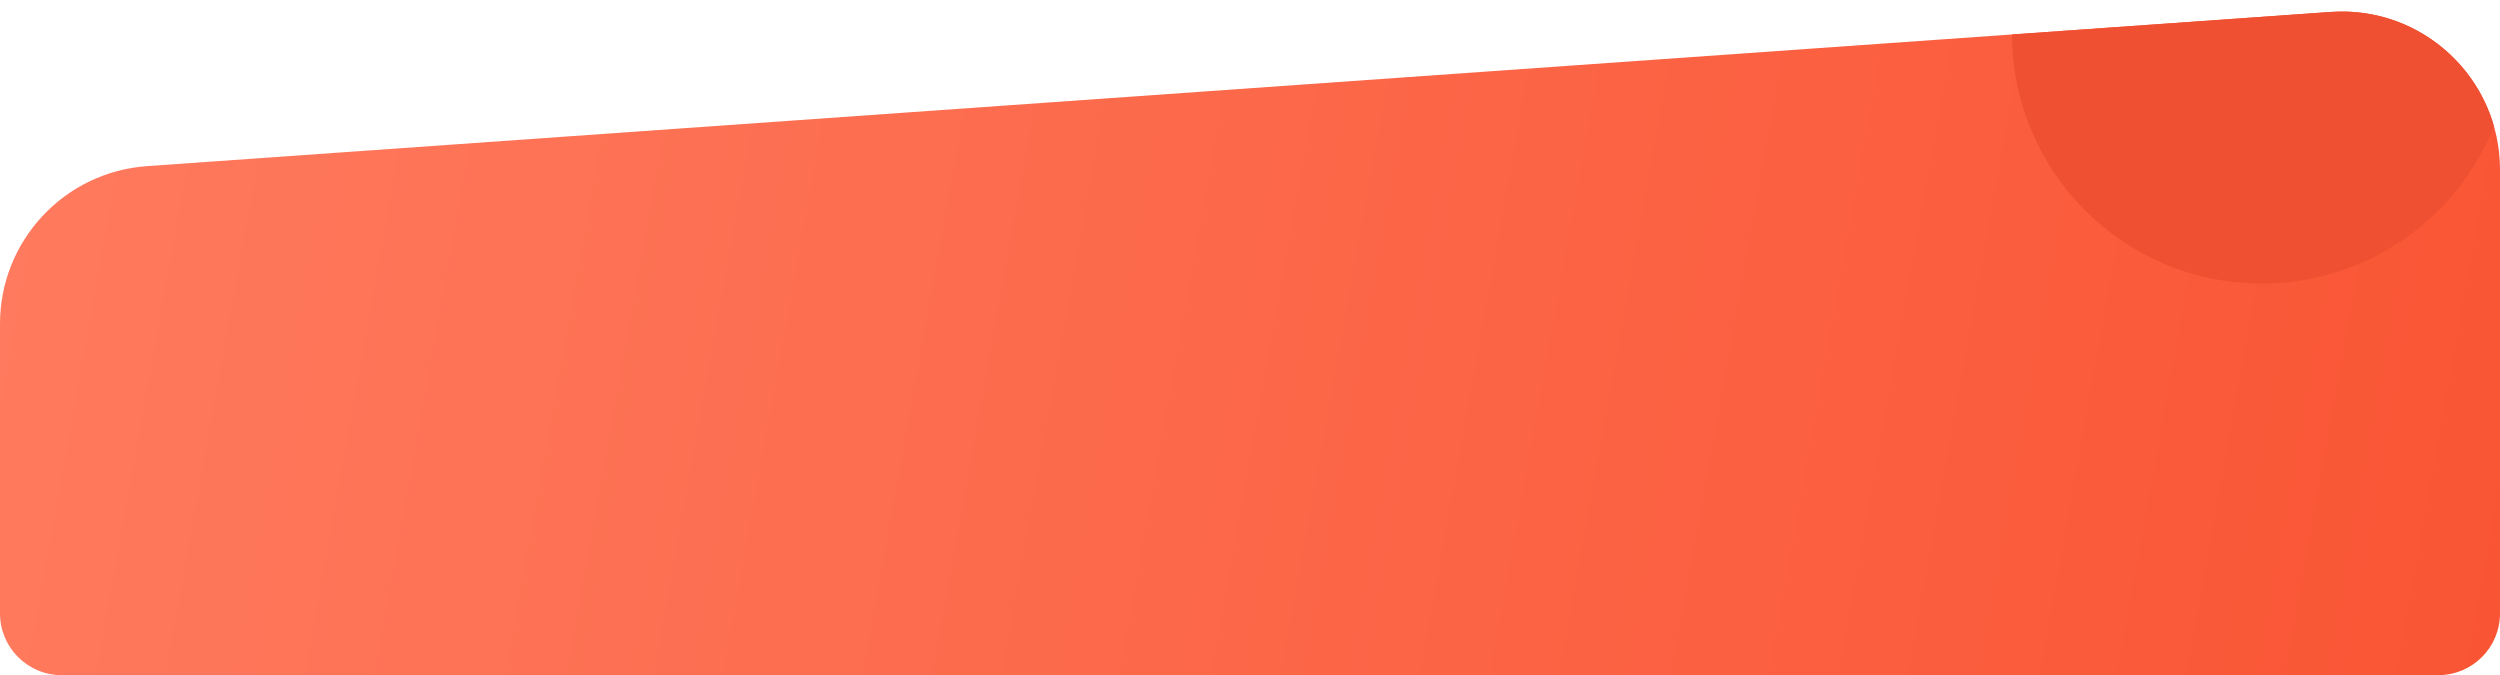 <svg width="1296" height="350" viewBox="0 0 1296 350" fill="none" xmlns="http://www.w3.org/2000/svg">
<path d="M0 167.915C0 124.868 33.286 89.15 76.225 86.118L1208.23 6.197C1255.67 2.847 1296 40.432 1296 87.993V318C1296 335.673 1281.67 350 1264 350H32C14.327 350 0 335.673 0 318V167.915Z" fill="url(#paint0_linear_66_180)"/>
<path fill-rule="evenodd" clip-rule="evenodd" d="M1043 17.862L1208.23 6.197C1247.84 3.4 1282.49 29.141 1292.85 65.398C1273.81 113.209 1227.1 147 1172.5 147C1101.1 147 1043.2 89.216 1043 17.862Z" fill="#EF5031"/>
<defs>
<linearGradient id="paint0_linear_66_180" x1="22.116" y1="1.49356e-06" x2="1317.07" y2="232.751" gradientUnits="userSpaceOnUse">
<stop stop-color="#FF7A5E"/>
<stop offset="1" stop-color="#F95534"/>
</linearGradient>
</defs>
</svg>
